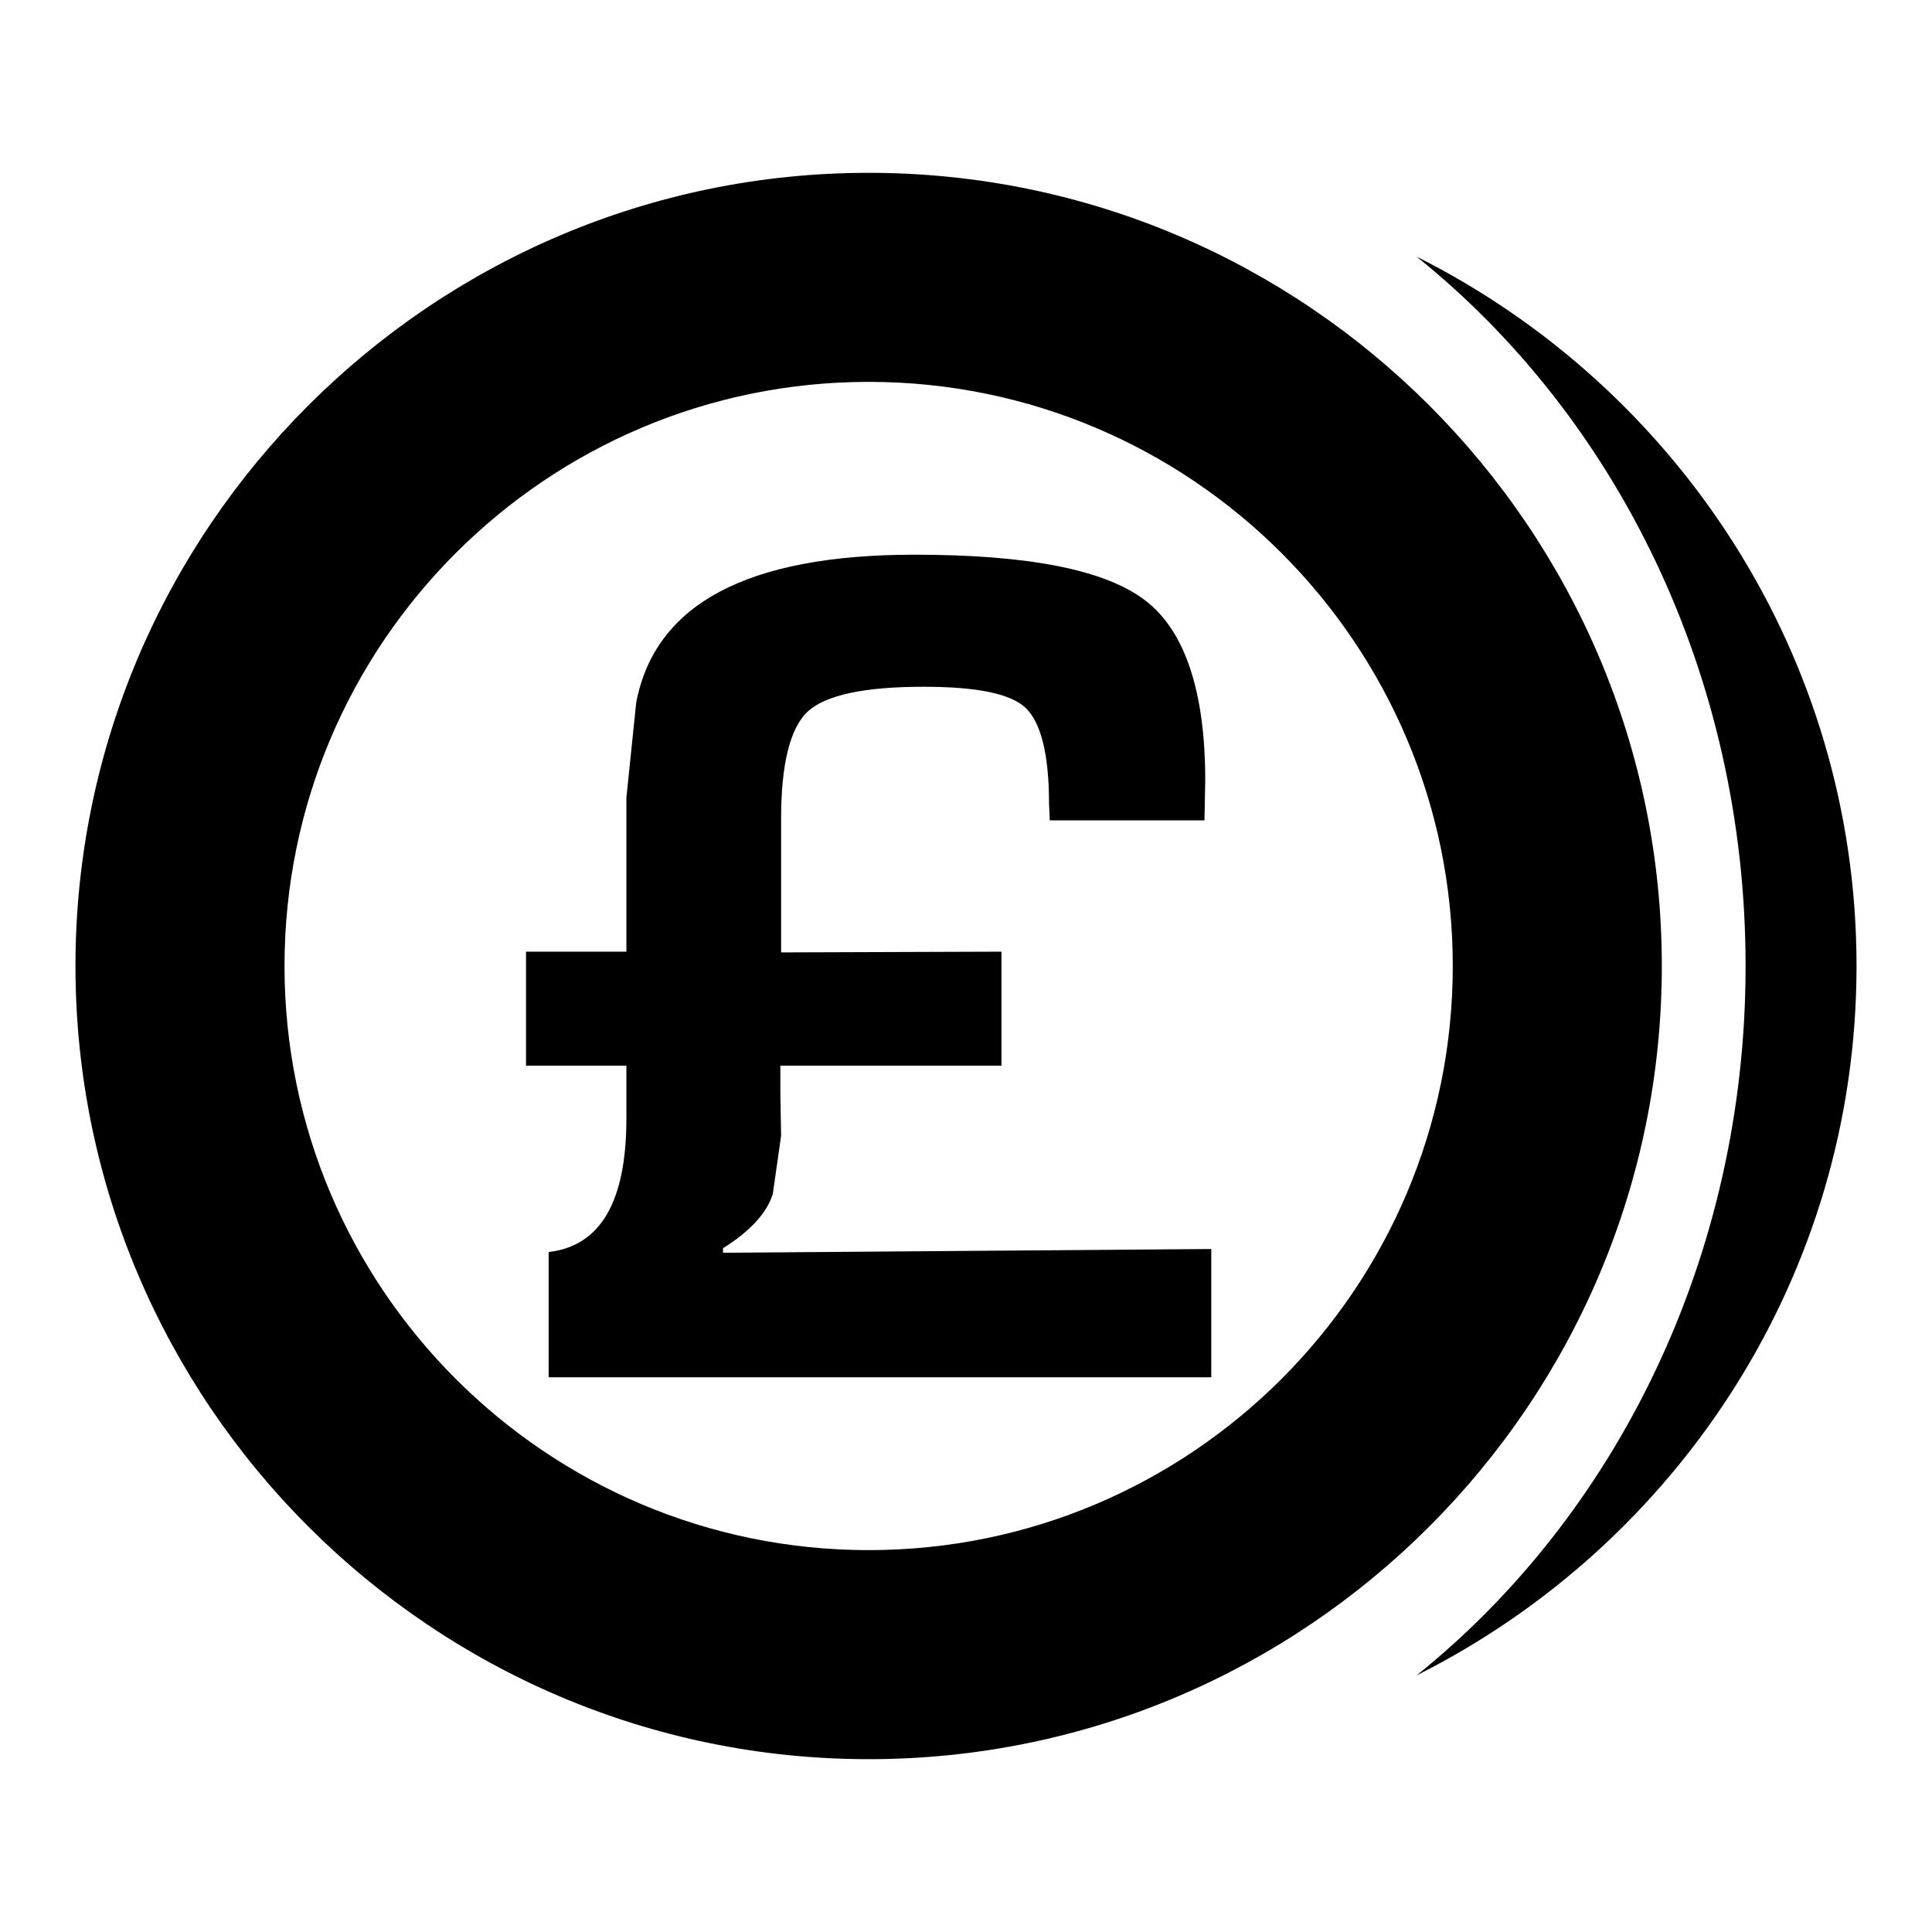 <?xml version="1.0" encoding="utf-8"?>
<!-- Svg Vector Icons : http://www.onlinewebfonts.com/icon -->
<!DOCTYPE svg PUBLIC "-//W3C//DTD SVG 1.1//EN" "http://www.w3.org/Graphics/SVG/1.1/DTD/svg11.dtd">
<svg version="1.1" xmlns="http://www.w3.org/2000/svg" xmlns:xlink="http://www.w3.org/1999/xlink" x="0px" y="0px" viewBox="0 0 256 256" enable-background="new 0 0 256 256" xml:space="preserve">
<g><g><g><path fill="#000000" d="M246,128c0,41.1-23.8,76.7-58.3,94c26.3-21.1,43.6-55.3,43.6-94c0-38.7-17.2-72.8-43.6-94C222.2,51.3,246,86.9,246,128z M220.2,128c0-57.9-47.1-105.1-105.1-105.1C57.2,22.9,10,70.1,10,128c0,57.9,47.2,105.1,105.1,105.1C173.1,233.1,220.2,185.9,220.2,128z M192.5,128c0,42.7-34.7,77.4-77.4,77.4c-42.7,0-77.4-34.7-77.4-77.4c0-42.7,34.7-77.4,77.4-77.4C157.8,50.6,192.5,85.3,192.5,128z M103.5,126.2v-17.7c0-7.3,1.2-12,3.5-14.2c2.4-2.2,7.5-3.3,15.4-3.3c7,0,11.5,0.9,13.5,2.8c2,1.9,3.1,6.1,3.1,12.6l0.1,2.3h20.5l0.1-5.3c0-11.8-2.7-19.8-7.9-23.8c-5.3-4.1-15.5-6.1-30.6-6.1c-22.1,0-34.4,6.5-36.9,19.6L83,105.7v4.6v15.8H69.7v15.1H83v7c0,11-3.4,16.9-10.3,17.7v16.6h87.8v-17L95.8,166v-0.6c3.5-2.2,5.8-4.6,6.6-7.2l1.1-7.7l-0.1-5.7v-3.6h29.3v-15.1L103.5,126.2L103.5,126.2z"/></g><g></g><g></g><g></g><g></g><g></g><g></g><g></g><g></g><g></g><g></g><g></g><g></g><g></g><g></g><g></g></g></g>
</svg>